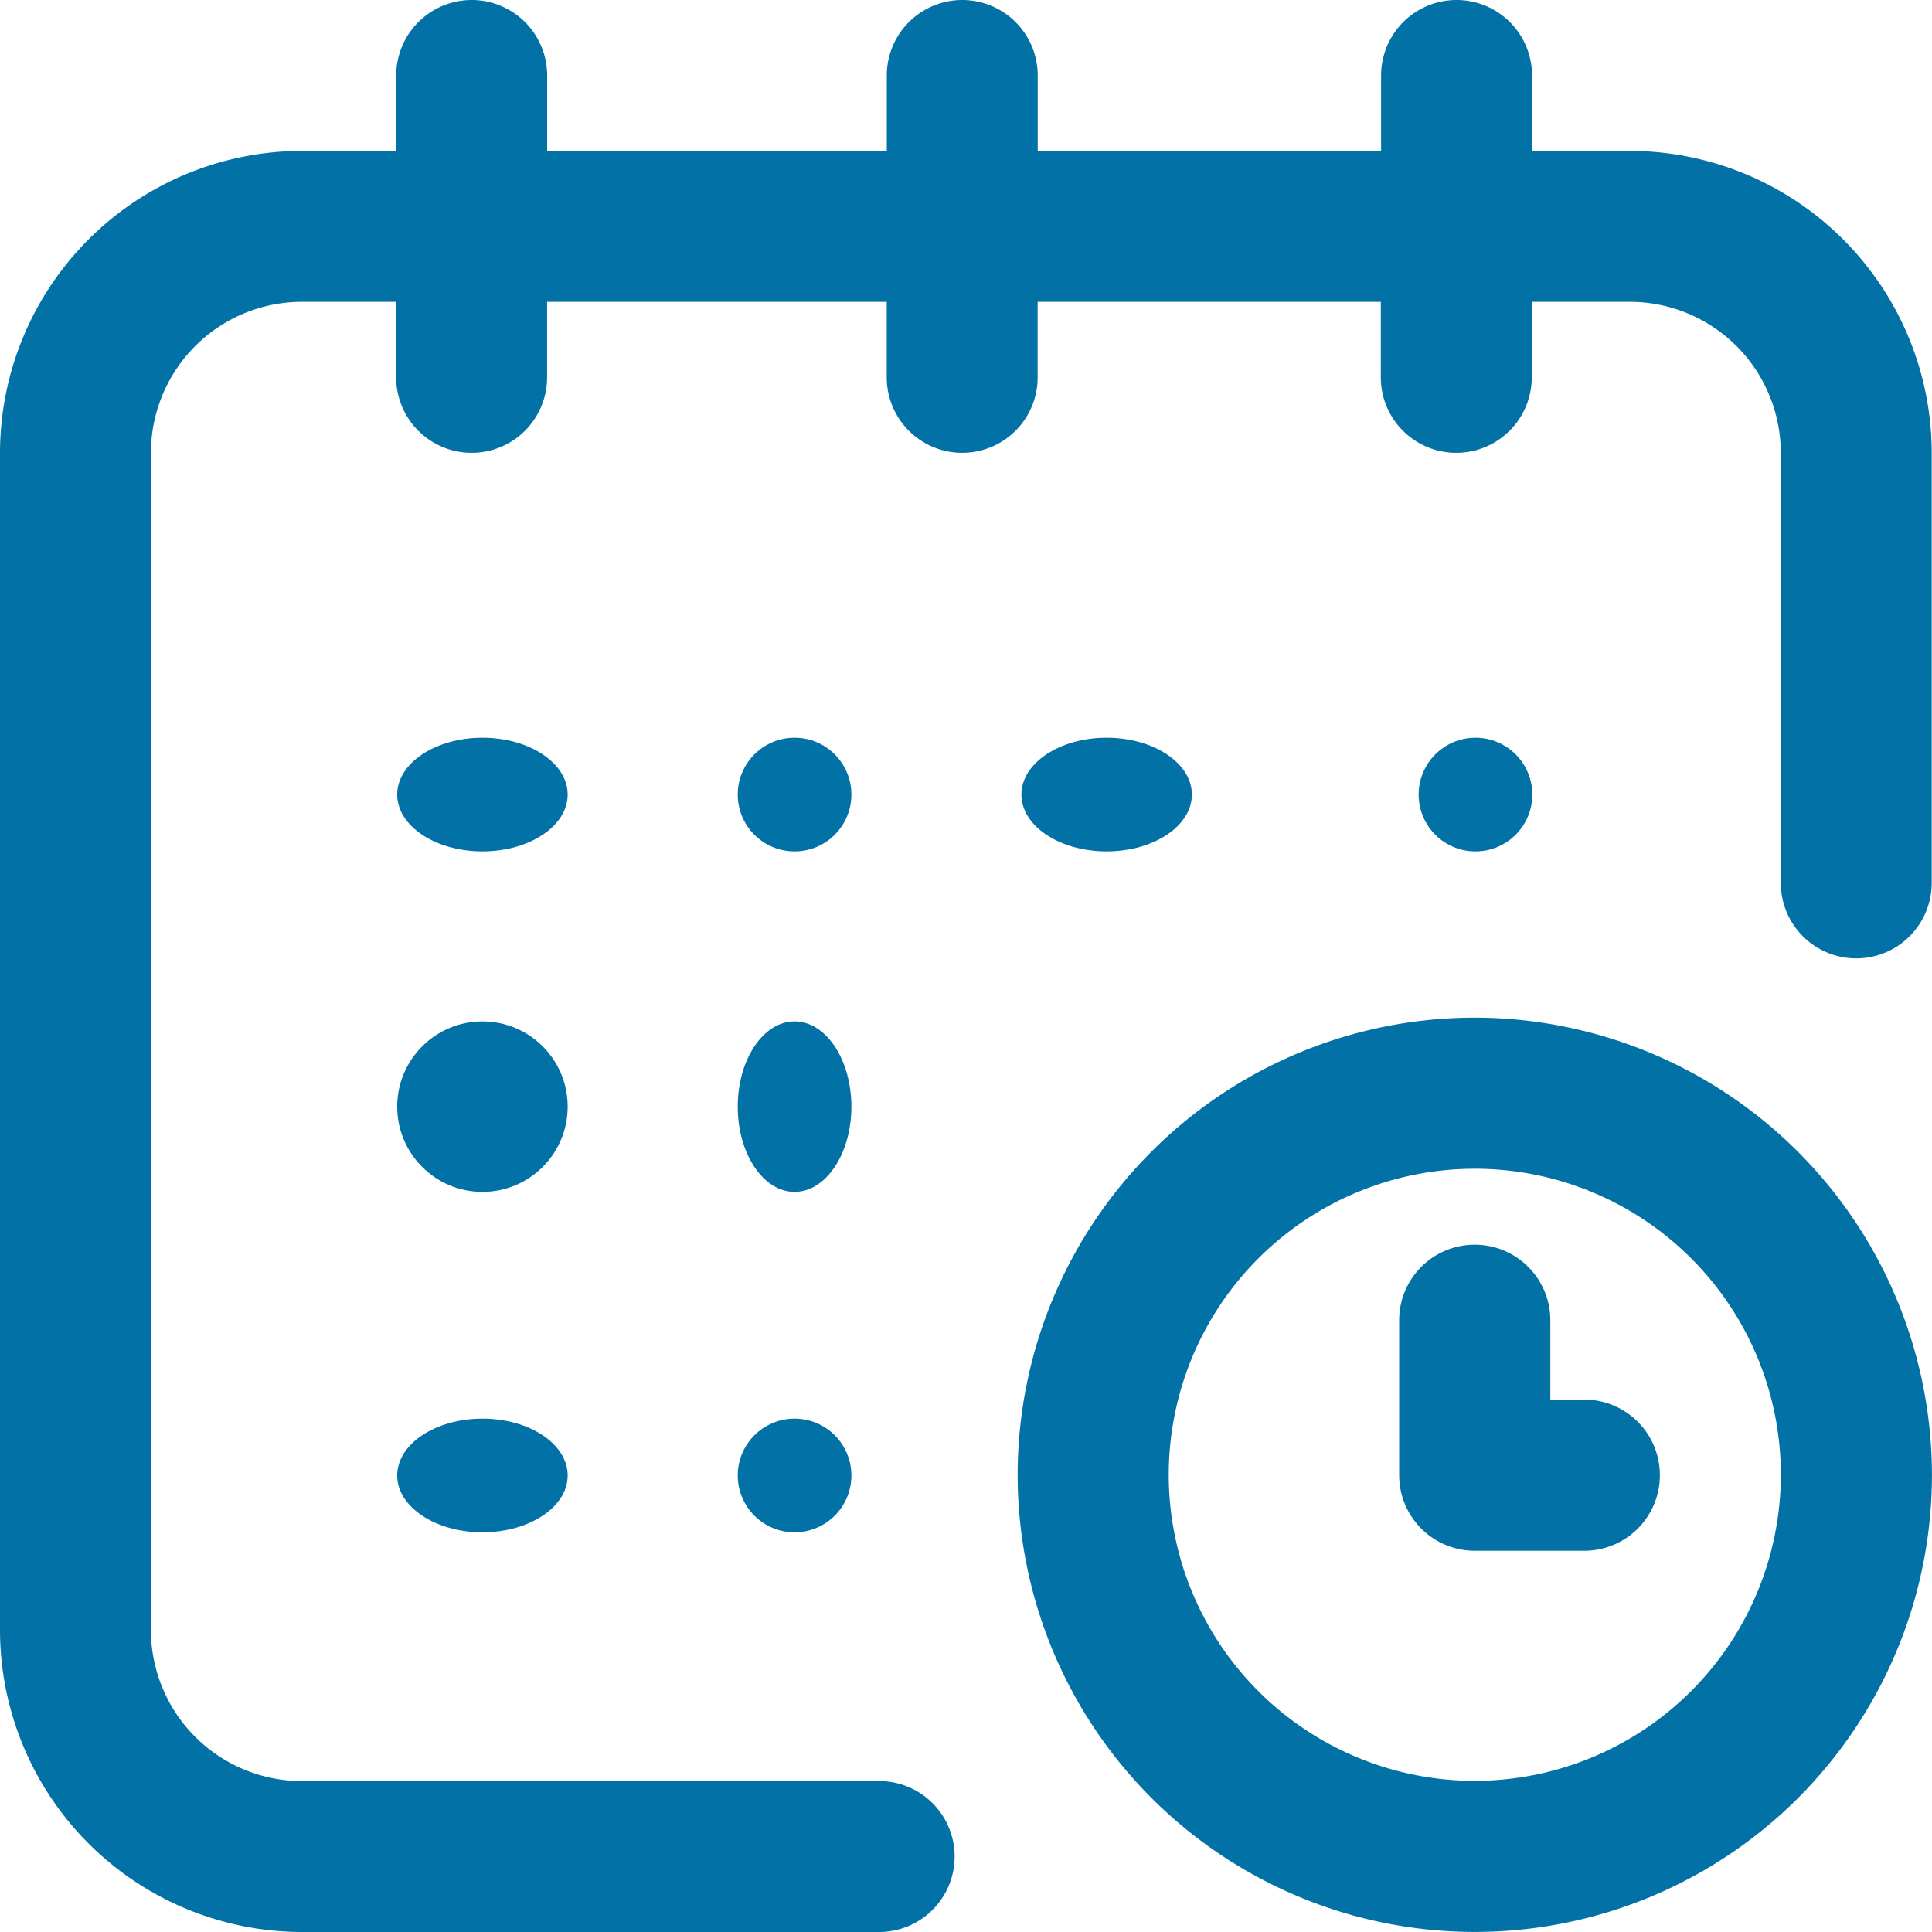 <svg id="IC_Scheduling_and_calendar_integration" data-name="IC_Scheduling and calendar integration" xmlns="http://www.w3.org/2000/svg" width="34" height="34" viewBox="0 0 34 34">
  <g id="Group_214060" data-name="Group 214060">
    <g id="Group_214059" data-name="Group 214059">
      <circle id="Ellipse_4272" data-name="Ellipse 4272" cx="1" cy="1" r="1" transform="translate(24.966 12.983)" fill="#0271a6"/>
      <path id="Path_112012" data-name="Path 112012" d="M28.687,2.656H26.961V1.328a1.328,1.328,0,0,0-2.656,0V2.656H18.262V1.328a1.328,1.328,0,0,0-2.656,0V2.656H9.629V1.328a1.328,1.328,0,0,0-2.656,0V2.656H5.312A5.319,5.319,0,0,0,0,7.969V28.687A5.319,5.319,0,0,0,5.312,34h10.16a1.328,1.328,0,1,0,0-2.656H5.312a2.659,2.659,0,0,1-2.656-2.656V7.969A2.659,2.659,0,0,1,5.312,5.312h1.66V6.641a1.328,1.328,0,1,0,2.656,0V5.312h5.977V6.641a1.328,1.328,0,1,0,2.656,0V5.312H24.3V6.641a1.328,1.328,0,0,0,2.656,0V5.312h1.727a2.659,2.659,0,0,1,2.656,2.656v7.57a1.328,1.328,0,1,0,2.656,0V7.969A5.319,5.319,0,0,0,28.687,2.656Z" fill="#0271a6"/>
      <path id="Path_112013" data-name="Path 112013" d="M278.045,270a8.045,8.045,0,1,0,8.045,8.045A8.054,8.054,0,0,0,278.045,270Zm0,13.431a5.386,5.386,0,1,1,5.386-5.386A5.392,5.392,0,0,1,278.045,283.431Z" transform="translate(-252.091 -252.091)" fill="#0271a6"/>
      <path id="Path_112014" data-name="Path 112014" d="M374.258,332.726h-.6v-1.4a1.33,1.33,0,1,0-2.66,0v2.726a1.33,1.33,0,0,0,1.33,1.33h1.928a1.33,1.33,0,1,0,0-2.66Z" transform="translate(-346.375 -308.091)" fill="#0271a6"/>
      <ellipse id="Ellipse_4273" data-name="Ellipse 4273" cx="1.5" cy="1" rx="1.5" ry="1" transform="translate(17.975 12.983)" fill="#0271a6"/>
      <ellipse id="Ellipse_4274" data-name="Ellipse 4274" cx="1" cy="1.5" rx="1" ry="1.5" transform="translate(12.983 17.975)" fill="#0271a6"/>
      <ellipse id="Ellipse_4275" data-name="Ellipse 4275" cx="1.5" cy="1" rx="1.5" ry="1" transform="translate(6.99 12.983)" fill="#0271a6"/>
      <circle id="Ellipse_4276" data-name="Ellipse 4276" cx="1.5" cy="1.5" r="1.5" transform="translate(6.99 17.975)" fill="#0271a6"/>
      <ellipse id="Ellipse_4277" data-name="Ellipse 4277" cx="1.5" cy="1" rx="1.5" ry="1" transform="translate(6.99 24.966)" fill="#0271a6"/>
      <circle id="Ellipse_4278" data-name="Ellipse 4278" cx="1" cy="1" r="1" transform="translate(12.983 24.966)" fill="#0271a6"/>
      <circle id="Ellipse_4279" data-name="Ellipse 4279" cx="1" cy="1" r="1" transform="translate(12.983 12.983)" fill="#0271a6"/>
    </g>
  </g>
</svg>

